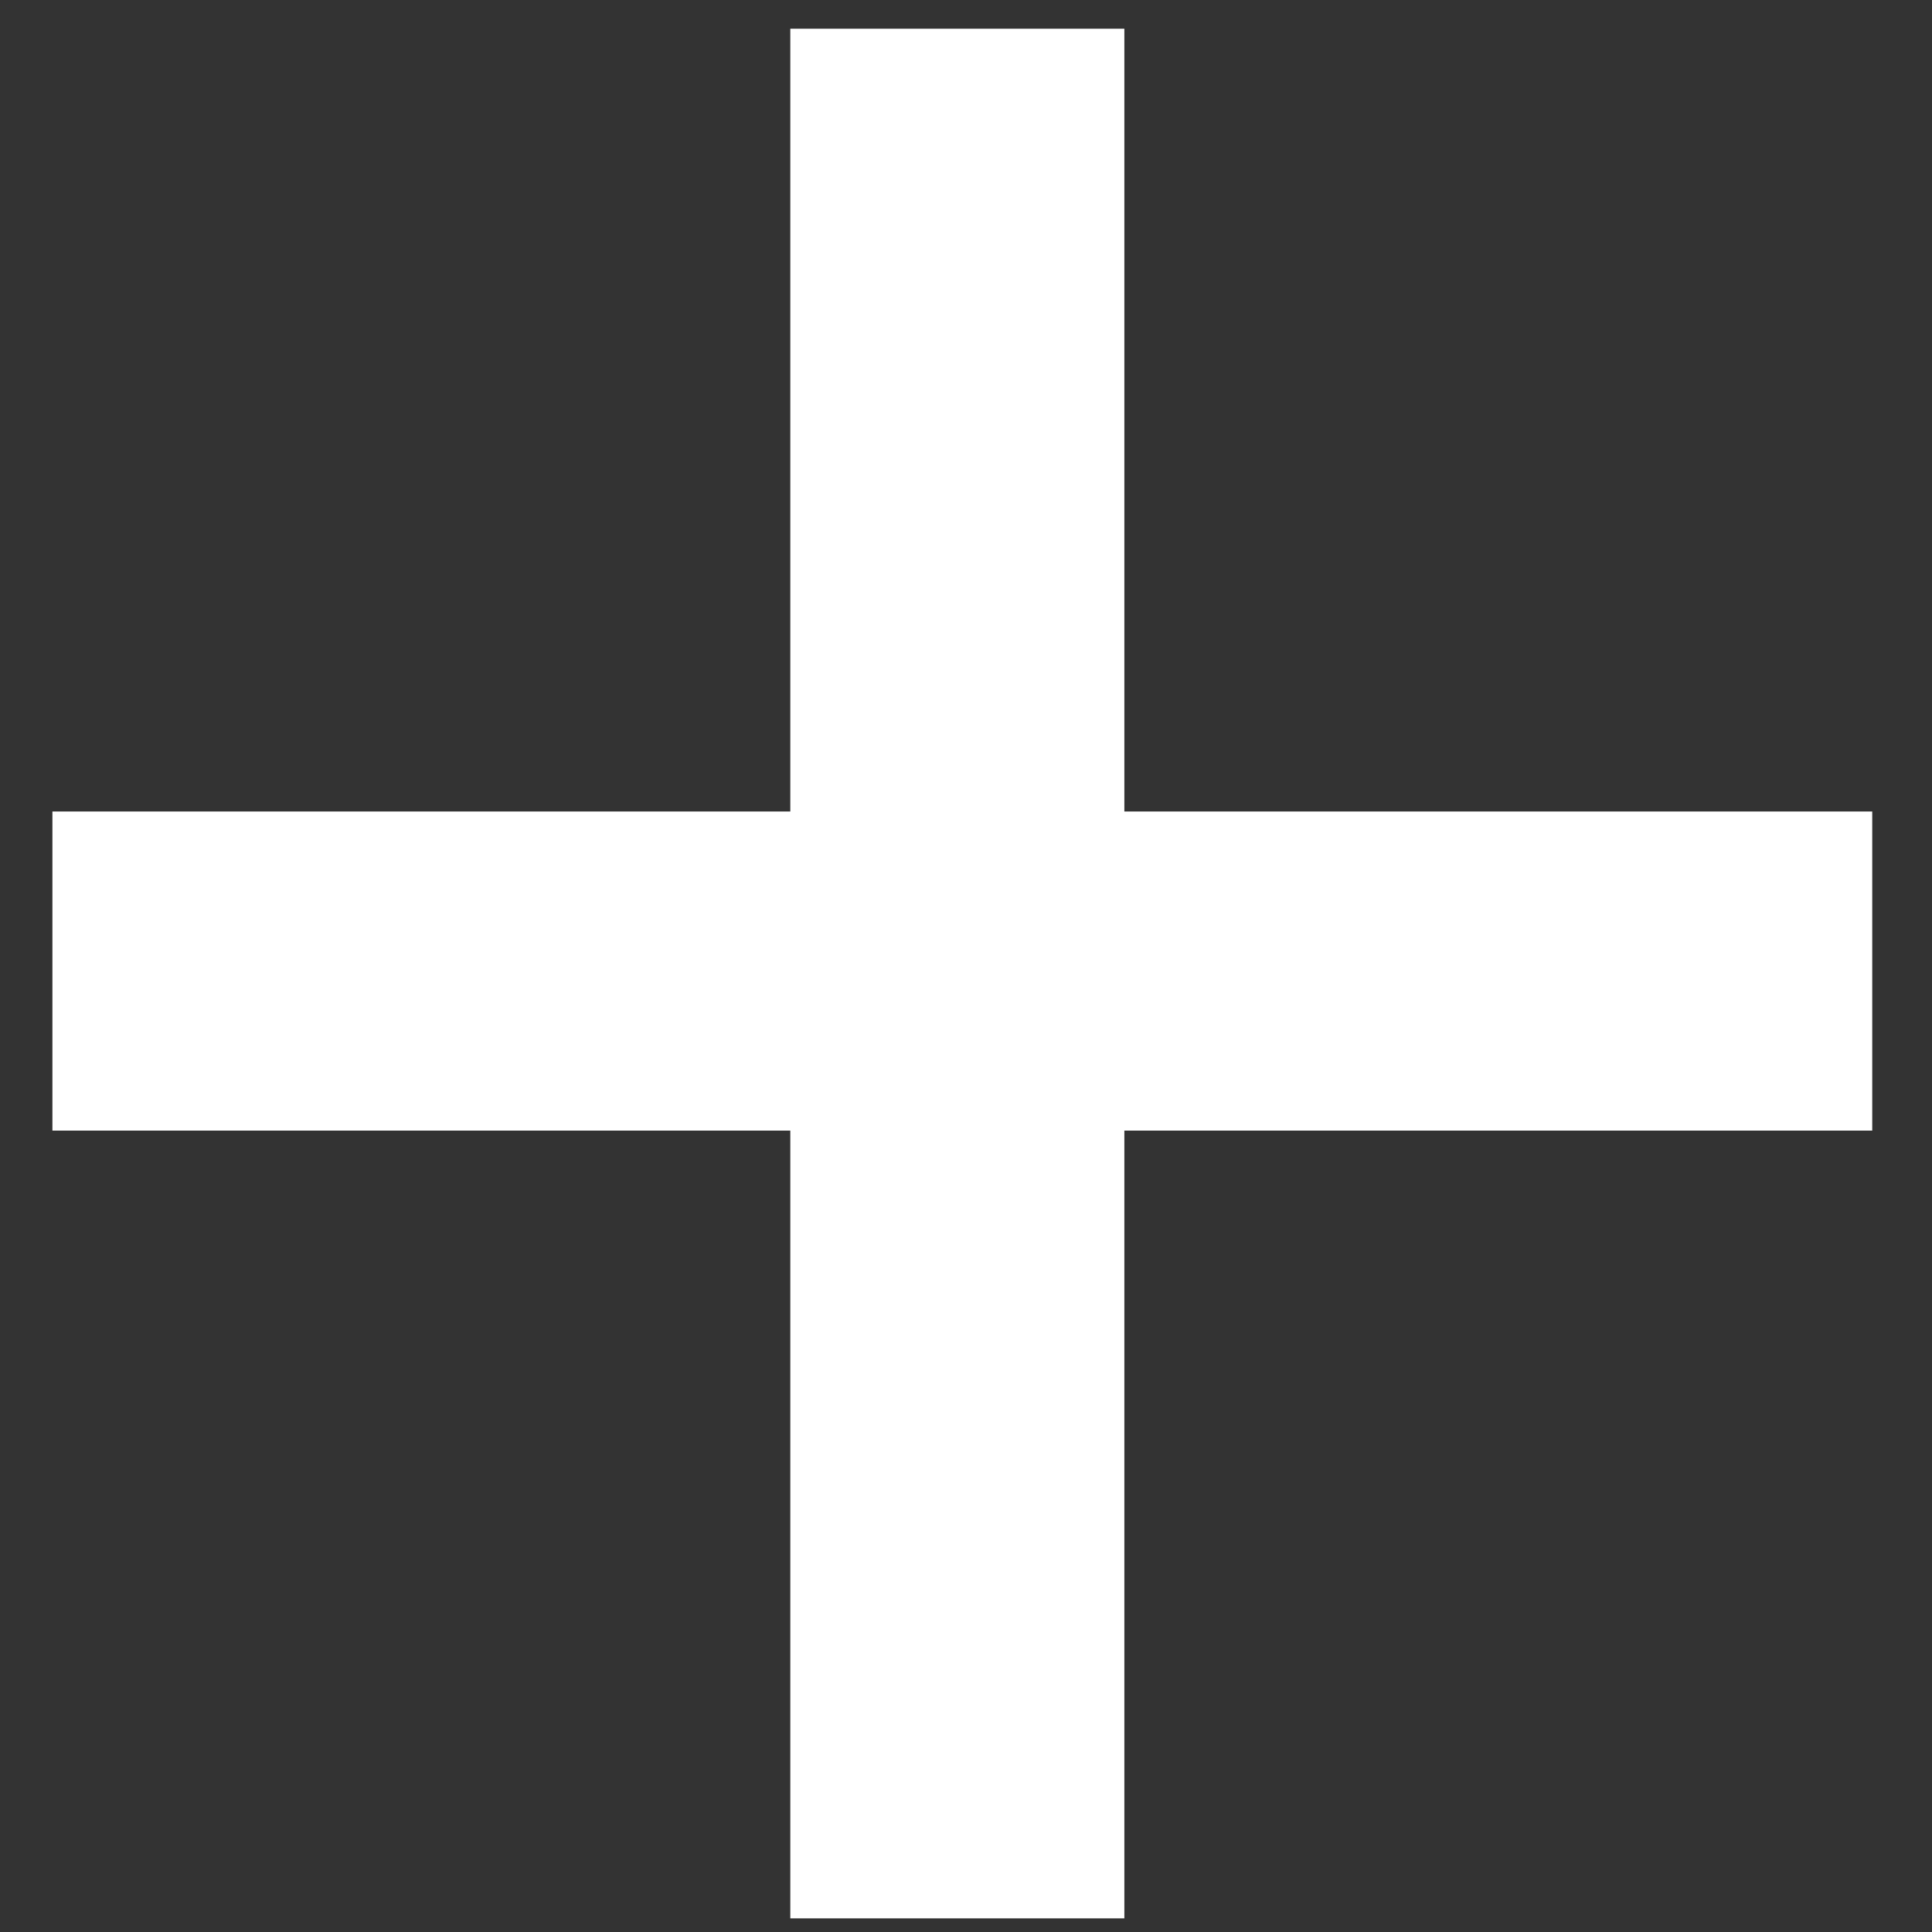 <?xml version="1.0" encoding="UTF-8"?> <svg xmlns="http://www.w3.org/2000/svg" width="31" height="31" viewBox="0 0 31 31" fill="none"><rect x="0" y="0" width="31" height="31" fill="#333333" stroke="none"/><path d="M12.681 30.781V18.141H0.841V13.021H12.681V0.461H18.041V13.021H30.041V18.141H18.041V30.781H12.681Z" fill="white"></path></svg> 
